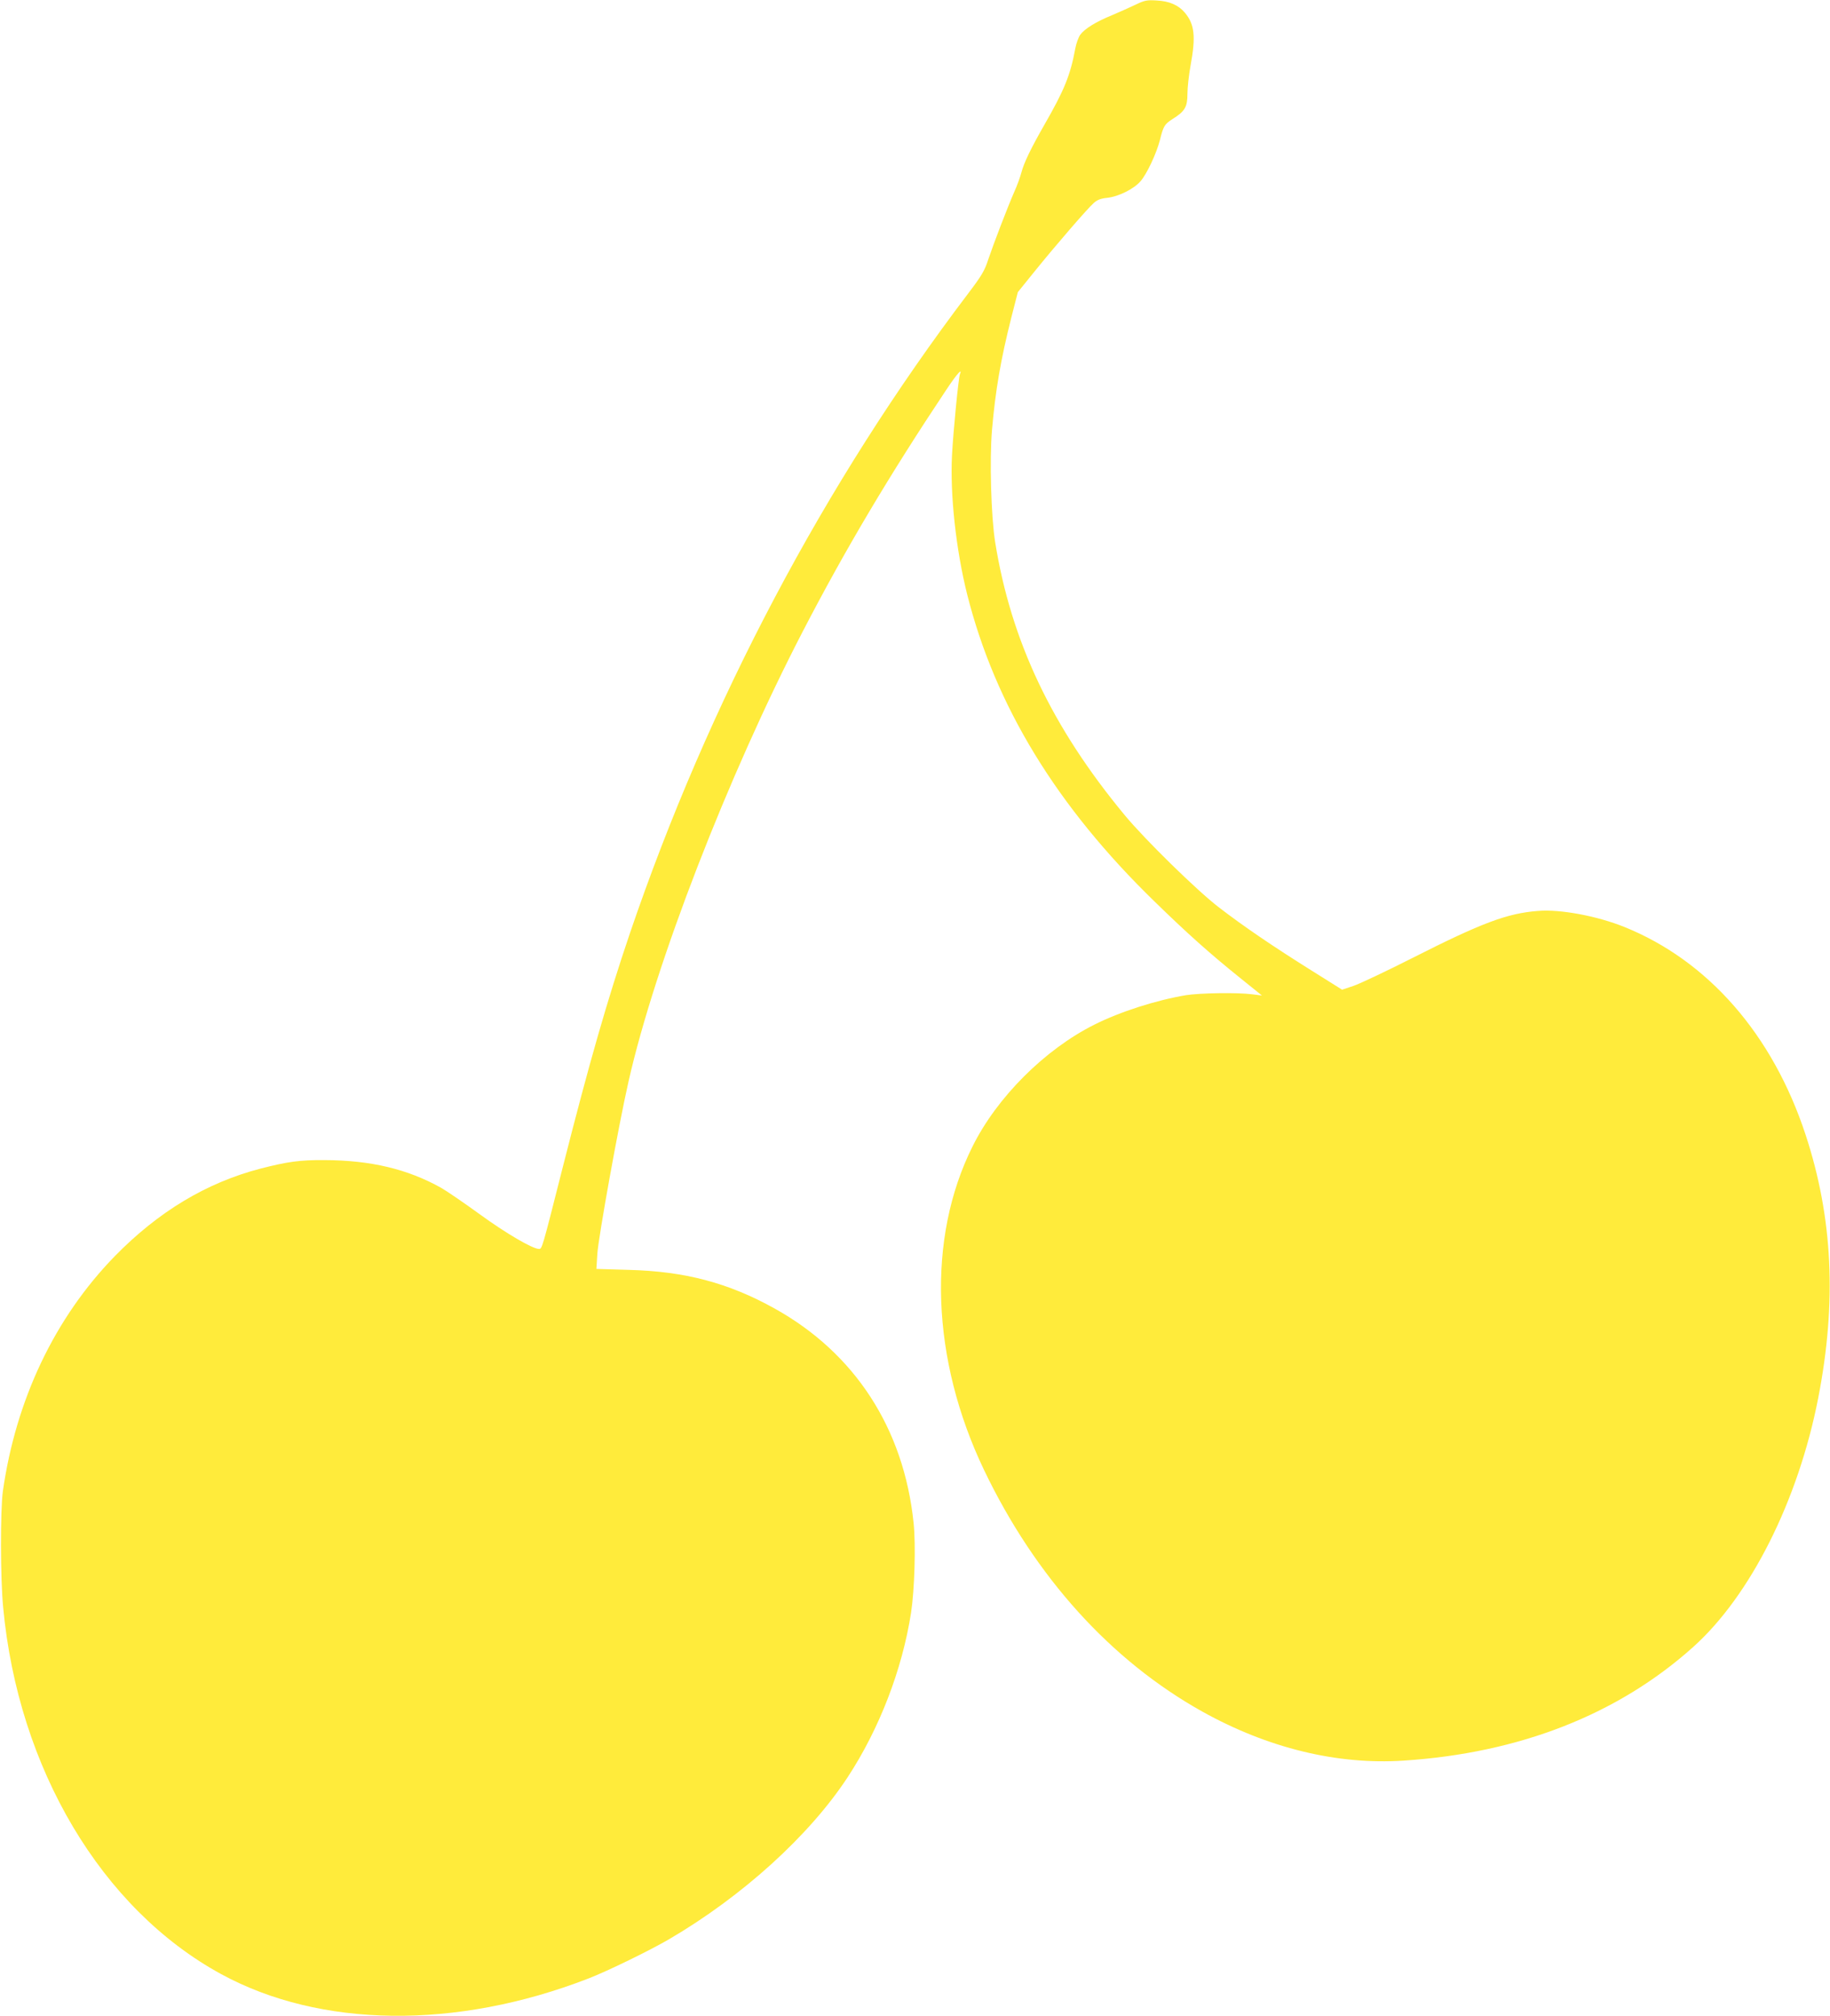 <?xml version="1.0" standalone="no"?>
<!DOCTYPE svg PUBLIC "-//W3C//DTD SVG 20010904//EN"
 "http://www.w3.org/TR/2001/REC-SVG-20010904/DTD/svg10.dtd">
<svg version="1.0" xmlns="http://www.w3.org/2000/svg"
 width="1162pt" height="1280pt" viewBox="0 0 1162 1280"
 preserveAspectRatio="xMidYMid meet">
<g transform="translate(0,1280) scale(0.1,-0.1)"
fill="#ffeb3b" stroke="none">
<path d="M7210 12770 c-36 -17 -103 -47 -150 -67 -103 -42 -173 -86 -201 -124
-11 -16 -25 -54 -31 -86 -32 -173 -70 -265 -198 -488 -84 -147 -128 -238 -144
-299 -8 -30 -28 -86 -46 -125 -44 -101 -132 -331 -165 -429 -23 -71 -42 -103
-127 -215 -912 -1202 -1649 -2597 -2148 -4062 -145 -428 -259 -826 -425 -1480
-135 -533 -133 -525 -153 -525 -40 0 -211 100 -377 221 -99 72 -209 147 -244
167 -213 119 -447 175 -741 176 -157 1 -234 -10 -406 -54 -344 -90 -648 -273
-925 -556 -381 -391 -628 -910 -711 -1494 -16 -118 -16 -551 2 -735 95 -1024
625 -1916 1385 -2330 628 -342 1491 -353 2330 -28 122 47 392 179 512 249 467
273 893 660 1135 1029 201 306 347 684 403 1045 22 145 31 430 16 571 -62 599
-373 1078 -883 1361 -293 163 -570 236 -927 245 l-204 6 6 96 c7 106 134 813
198 1094 168 744 631 1940 1106 2857 270 521 551 994 913 1537 68 102 103 140
85 96 -9 -25 -42 -361 -50 -513 -13 -249 25 -599 96 -883 178 -707 568 -1347
1191 -1952 208 -203 353 -332 542 -484 l139 -112 -64 8 c-93 12 -332 8 -419
-6 -190 -32 -418 -105 -581 -187 -314 -157 -619 -461 -774 -774 -291 -583
-263 -1351 74 -2055 325 -678 805 -1209 1386 -1533 415 -231 855 -339 1278
-311 736 48 1361 293 1839 722 363 326 666 929 793 1579 119 610 93 1147 -80
1673 -209 636 -618 1104 -1150 1319 -174 70 -407 114 -550 102 -194 -15 -355
-75 -795 -298 -168 -85 -337 -165 -376 -178 l-72 -24 -193 121 c-246 154 -434
282 -591 403 -139 107 -468 429 -597 585 -462 558 -721 1104 -822 1733 -26
164 -36 523 -20 712 22 255 56 449 123 715 l41 160 105 130 c135 167 338 402
377 436 22 20 45 29 86 33 72 8 168 56 210 104 41 46 102 177 124 262 22 89
29 101 80 134 79 49 95 77 95 160 0 40 9 121 20 181 34 184 25 261 -36 334
-40 48 -98 74 -179 78 -63 4 -77 1 -135 -27z"/>
</g>
</svg>
